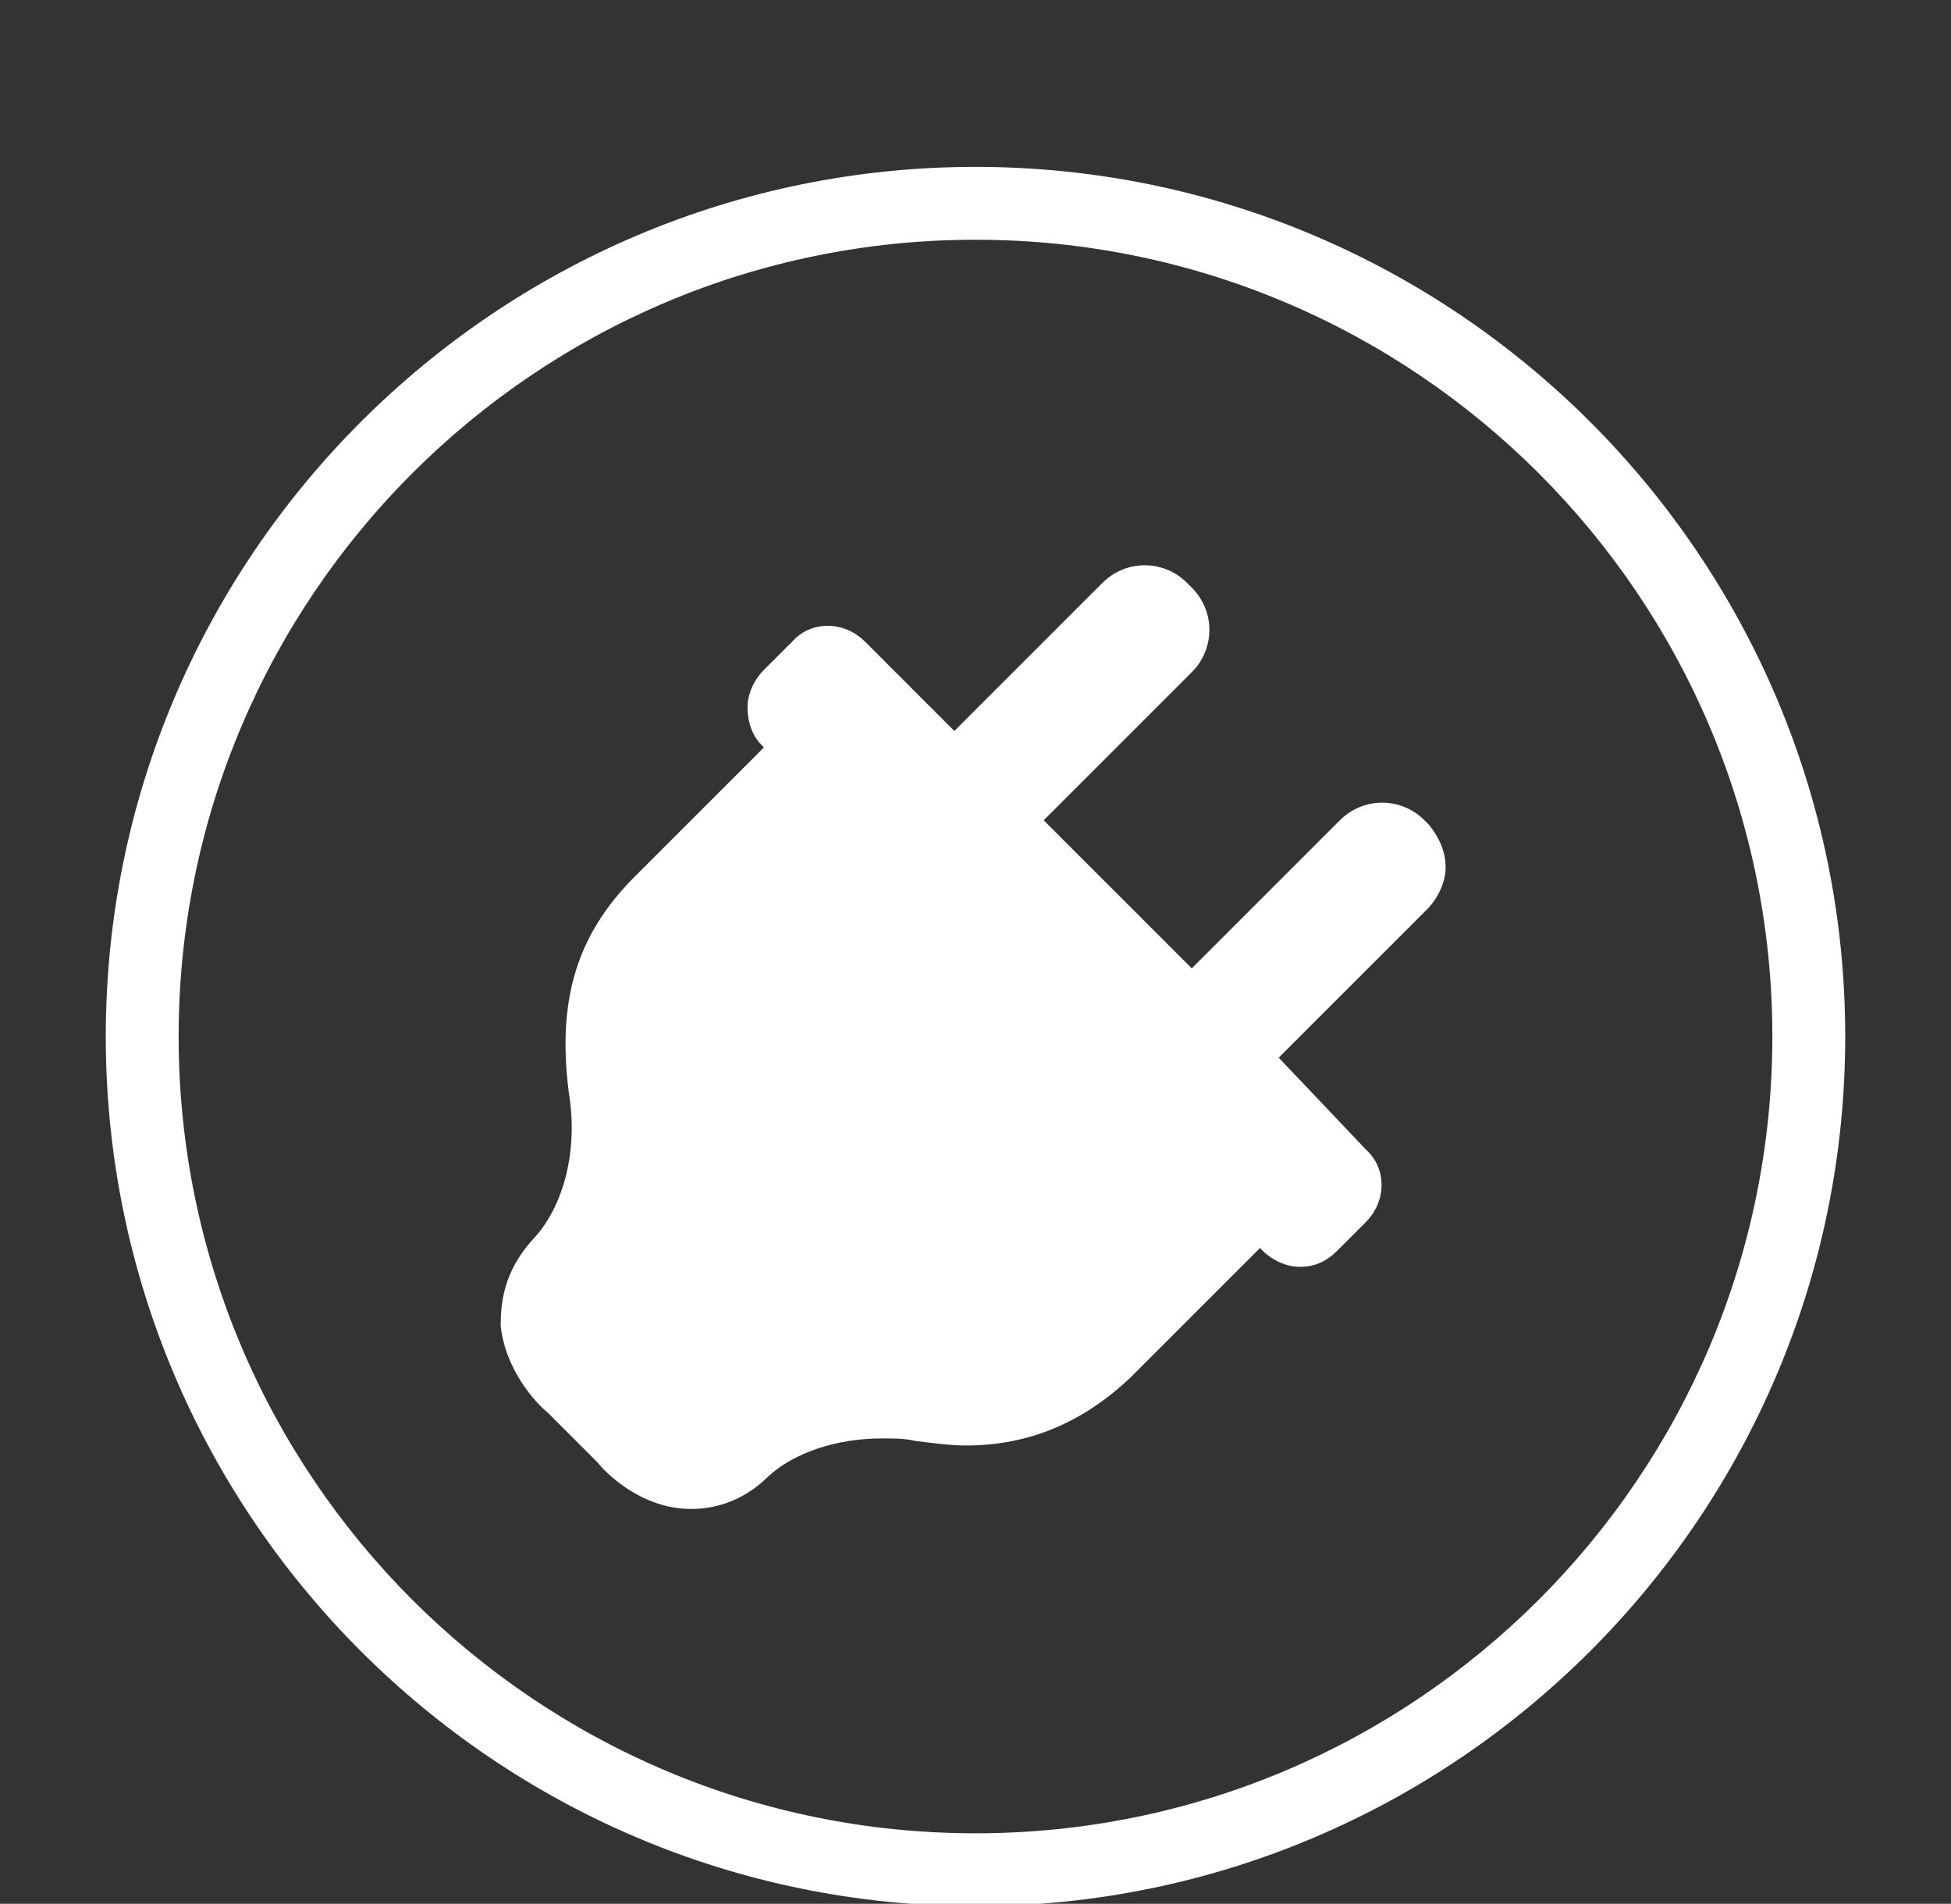 <?xml version="1.0" encoding="utf-8"?>
<!-- Generator: Adobe Illustrator 21.1.0, SVG Export Plug-In . SVG Version: 6.00 Build 0)  -->
<svg version="1.1" id="Calque_1" xmlns="http://www.w3.org/2000/svg" xmlns:xlink="http://www.w3.org/1999/xlink" x="0px" y="0px"
	 viewBox="0 0 83 81" style="enable-background:new 0 0 83 81;" xml:space="preserve">
<rect x="0" y="0" width="83" height="81" fill="#333333" stroke="none"/>
<style type="text/css">
	.st0{fill:#FFFFFF;}
</style>
<g>
	<path class="st0" d="M61.5,36.9c0-0.7-0.3-1.3-0.7-1.8l-0.2-0.2c-1-1-2.6-1-3.6,0l-6.3,6.3l-6.3-6.3l6.3-6.3c1-1,1-2.6,0-3.6
		l-0.2-0.2c-1-1-2.6-1-3.6,0l-6.3,6.3l-3.8-3.8c-0.9-0.9-2.3-0.9-3.1,0l-1.2,1.2c-0.4,0.4-0.7,1-0.7,1.6c0,0.6,0.2,1.2,0.6,1.6
		l0.1,0.1l-5.5,5.5c-2.5,2.5-3.3,5.3-2.8,9.2c0.4,2.4-0.2,4.8-1.5,6.2c-1.3,1.4-1.4,2.8-1.4,3.7c0.2,1.9,1.5,3.3,2,3.7l2.1,2.1
		c0.4,0.5,1.9,2,4,2c0.8,0,2.1-0.2,3.3-1.4c1.1-1,2.9-1.6,4.8-1.6c0.5,0,1,0,1.4,0.1c0.8,0.1,1.5,0.2,2.2,0.2c2.7,0,5-1,7-2.9
		l5.5-5.5l0.1,0.1c0.4,0.4,1,0.7,1.6,0.7c0.6,0,1.1-0.2,1.6-0.7l1.2-1.2c0.9-0.9,0.9-2.3,0-3.1L54.4,45l6.3-6.3
		C61.2,38.2,61.5,37.5,61.5,36.9"/>
	<path class="st0" d="M41.5,7.1c-20.4,0-37,16.6-37,37s16.6,37,37,37c20.4,0,37-16.6,37-37S61.9,7.1,41.5,7.1 M41.5,78
		C22.8,78,7.6,62.8,7.6,44.1s15.2-33.9,33.9-33.9c18.7,0,33.9,15.2,33.9,33.9S60.2,78,41.5,78"/>
</g>
</svg>
